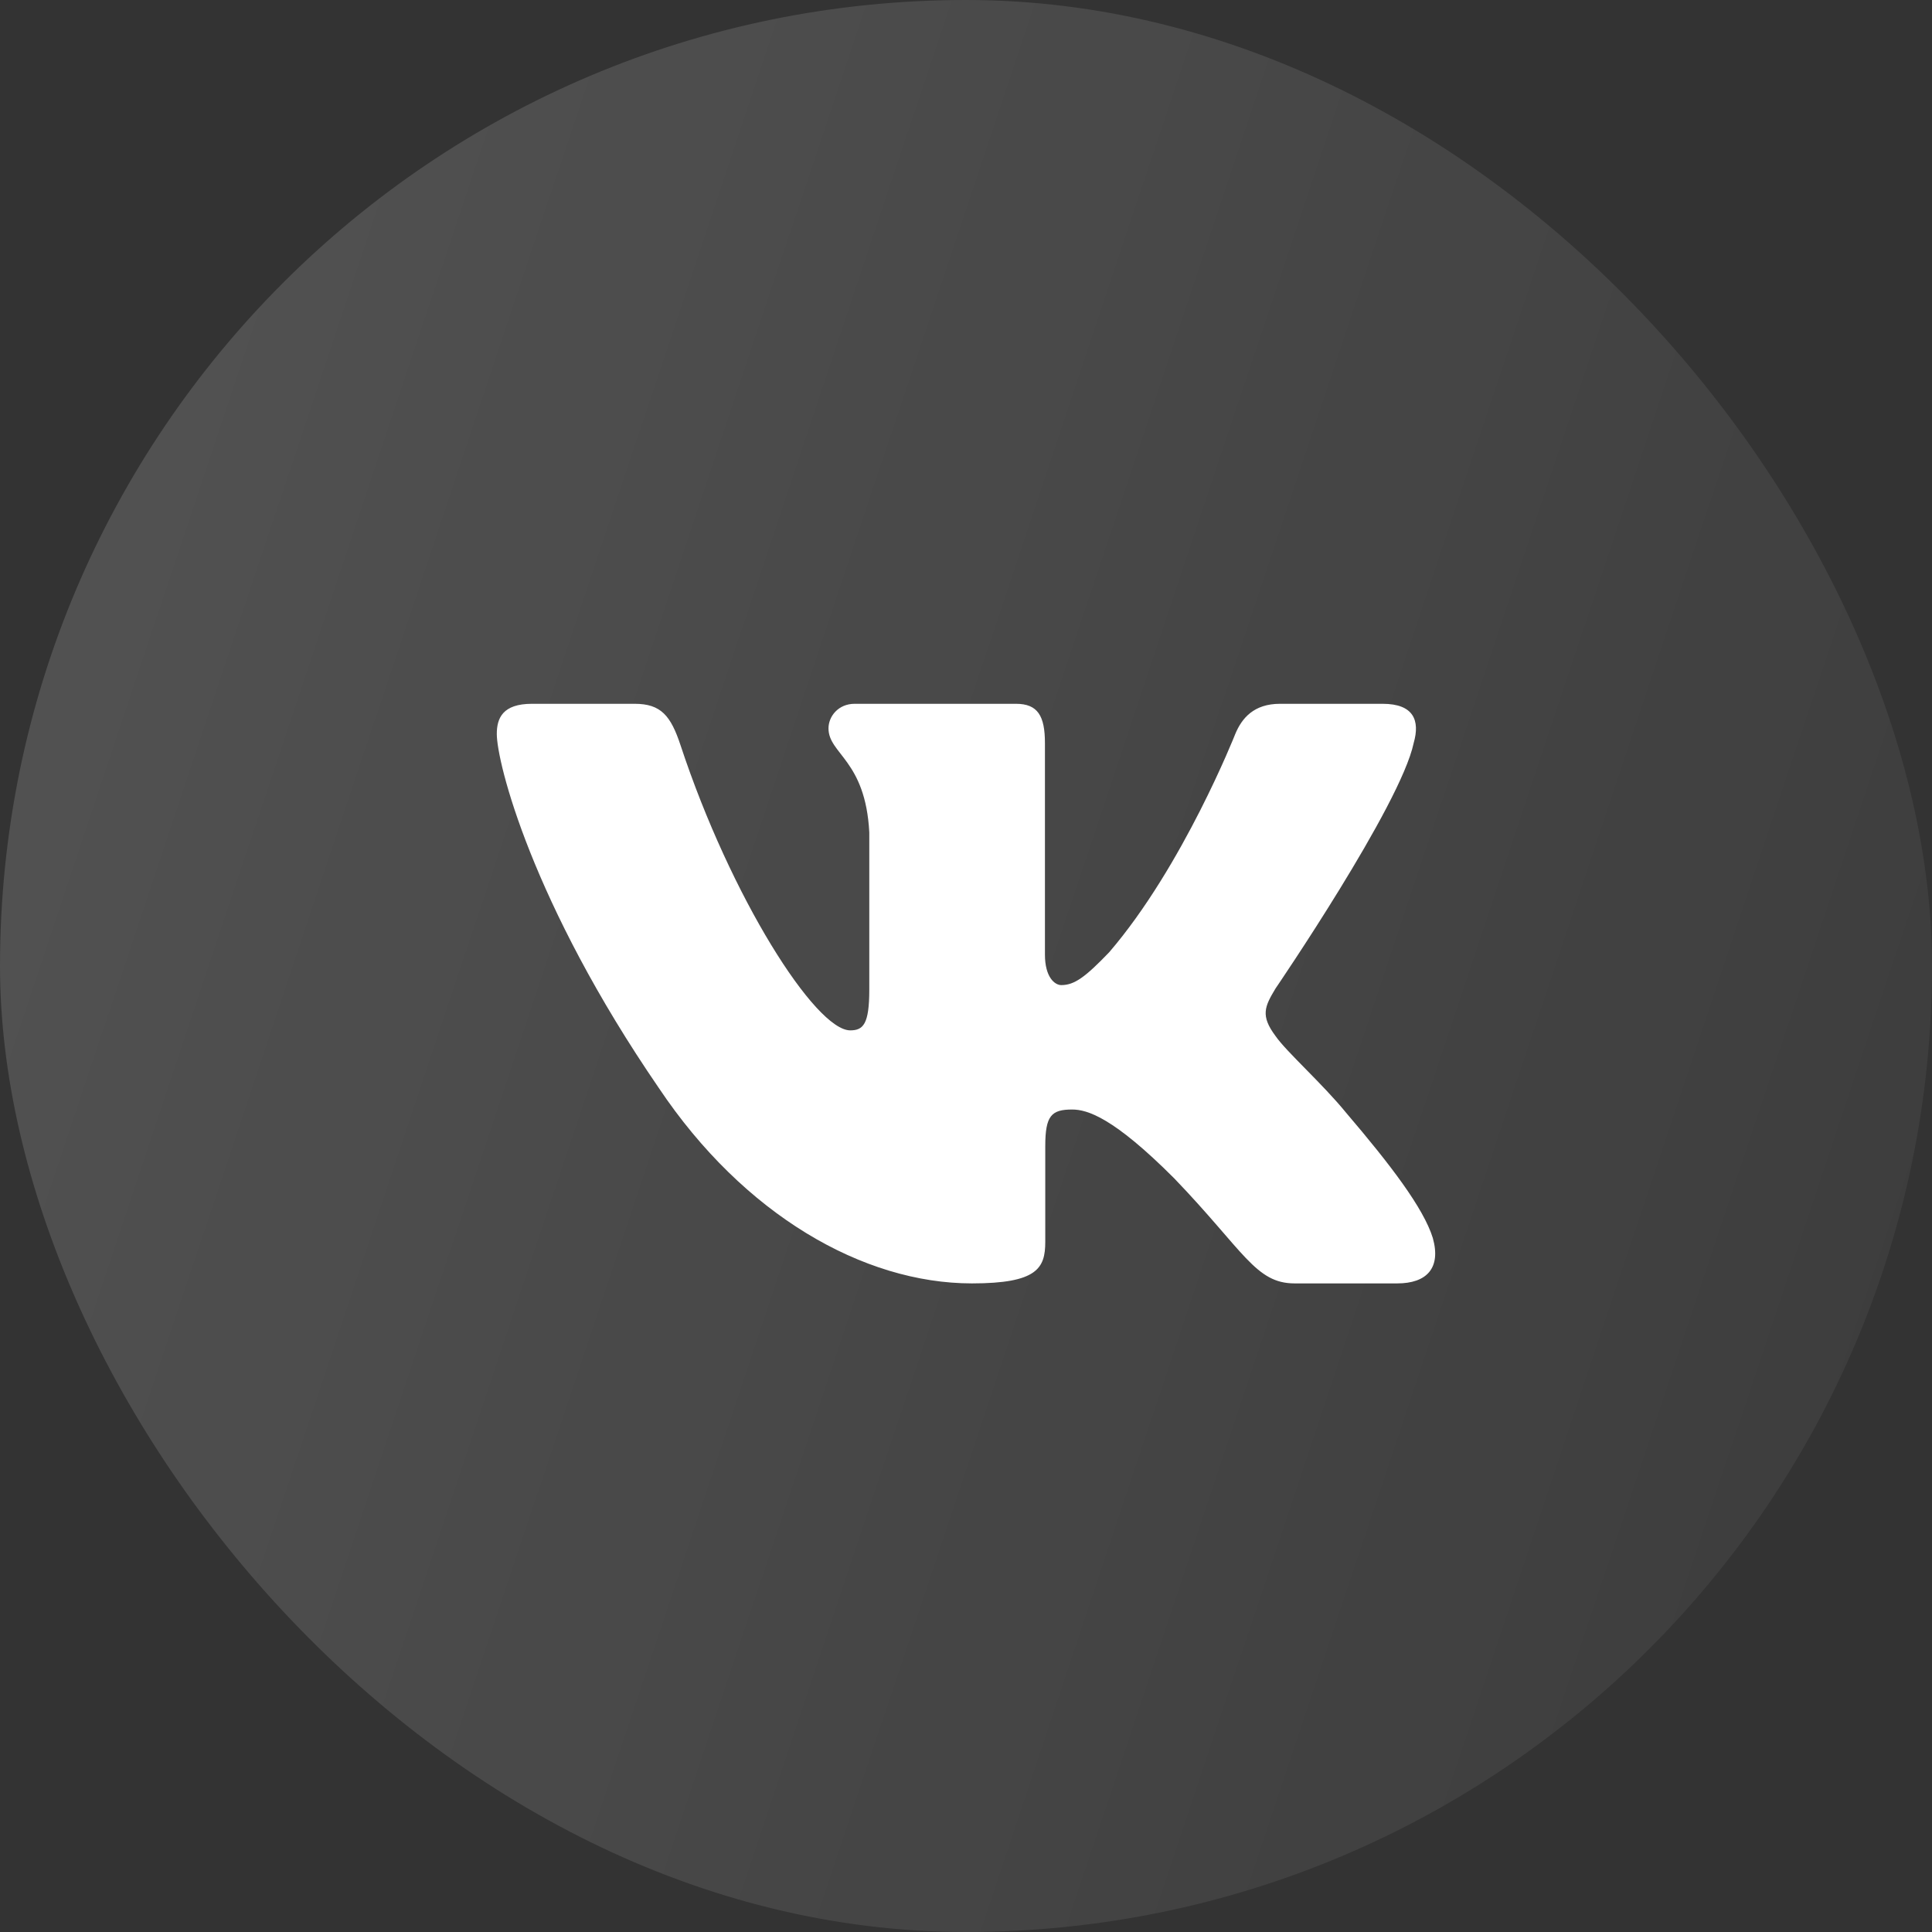 <?xml version="1.0" encoding="UTF-8"?> <svg xmlns="http://www.w3.org/2000/svg" width="35" height="35" viewBox="0 0 35 35" fill="none"><rect x="0" y="0" width="35" height="35" fill="#333333" stroke="none"/><rect data-figma-bg-blur-radius="7" width="35" height="35" rx="17.5" fill="url(#paint0_linear_270_4)" fill-opacity="0.2"></rect><g clip-path="url(#clip1_270_4)"><path fill-rule="evenodd" clip-rule="evenodd" d="M25.61 13.461C25.728 13.052 25.61 12.75 25.047 12.75H23.188C22.715 12.75 22.497 13.01 22.378 13.297C22.378 13.297 21.433 15.694 20.093 17.252C19.66 17.703 19.463 17.846 19.226 17.846C19.108 17.846 18.93 17.703 18.93 17.293V13.461C18.93 12.969 18.8 12.75 18.406 12.75H15.482C15.187 12.75 15.009 12.978 15.009 13.195C15.009 13.661 15.679 13.768 15.748 15.079V17.928C15.748 18.553 15.639 18.666 15.403 18.666C14.772 18.666 13.239 16.258 12.329 13.502C12.152 12.966 11.974 12.75 11.498 12.75H9.637C9.106 12.75 9 13.01 9 13.297C9 13.809 9.63 16.35 11.936 19.711C13.473 22.006 15.637 23.25 17.608 23.25C18.791 23.25 18.936 22.974 18.936 22.498V20.763C18.936 20.21 19.048 20.1 19.423 20.1C19.699 20.1 20.172 20.244 21.275 21.35C22.536 22.662 22.744 23.25 23.453 23.25H25.313C25.844 23.25 26.11 22.974 25.957 22.428C25.789 21.885 25.187 21.097 24.389 20.162C23.955 19.629 23.305 19.055 23.107 18.768C22.832 18.4 22.91 18.235 23.107 17.908C23.107 17.908 25.374 14.588 25.61 13.461H25.61Z" fill="white"></path></g><defs><clipPath id="bgblur_0_270_4_clip_path" transform="translate(7 7)"><rect width="35" height="35" rx="17.5"></rect></clipPath><linearGradient id="paint0_linear_270_4" x1="0" y1="0" x2="42.003" y2="14.022" gradientUnits="userSpaceOnUse"><stop stop-color="white" stop-opacity="0.8"></stop><stop offset="1" stop-color="white" stop-opacity="0.2"></stop></linearGradient><clipPath id="clip1_270_4"><rect width="17" height="18" fill="white" transform="translate(9 9)"></rect></clipPath></defs></svg> 